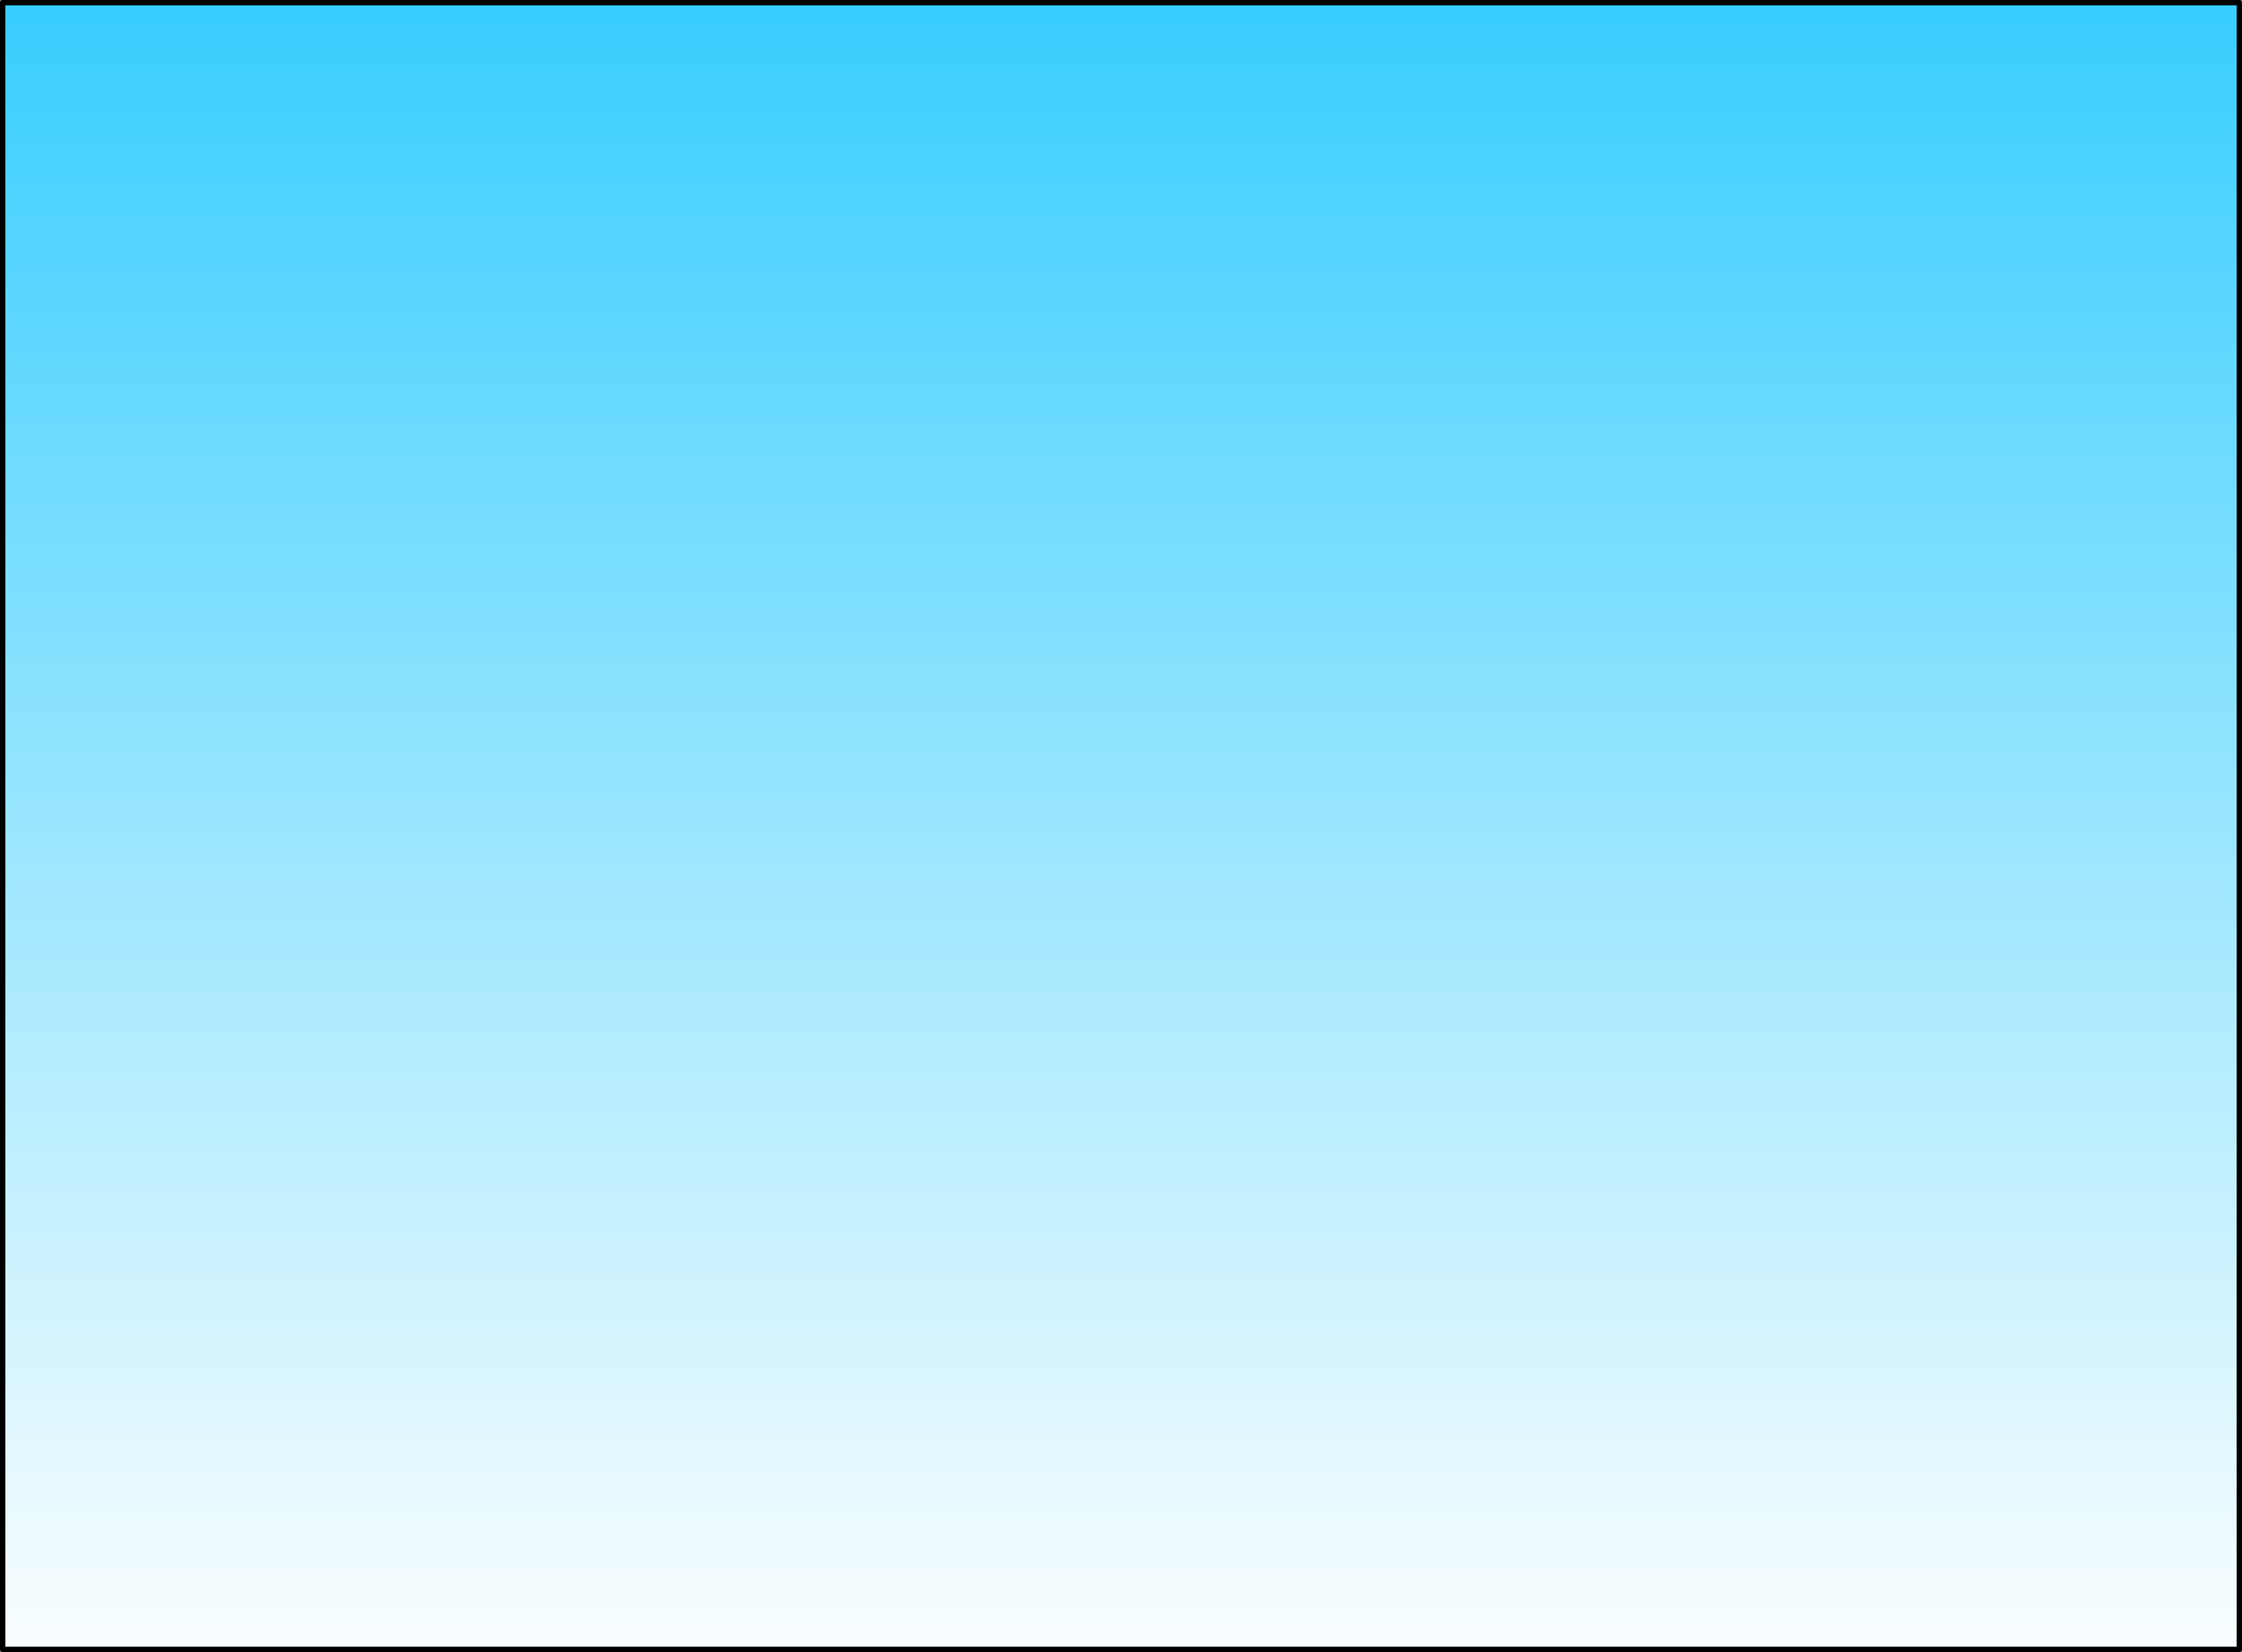 <?xml version="1.0" encoding="UTF-8" standalone="no"?>
<svg xmlns:xlink="http://www.w3.org/1999/xlink" height="307.95px" width="417.95px" xmlns="http://www.w3.org/2000/svg">
  <rect width="100%" height="100%" fill="#808080" stroke="none"/>
  <g transform="matrix(1.0, 0.0, 0.0, 1.0, 205.5, 145.05)">
    <path d="M211.95 162.4 L-205.0 162.4 -205.0 -144.55 211.95 -144.55 211.95 162.4" fill="url(#gradient0)" fill-rule="evenodd" stroke="none"/>
    <path d="M211.95 162.4 L-205.0 162.4 -205.0 -144.55 211.95 -144.55 211.95 162.4 Z" fill="none" stroke="#000000" stroke-linecap="round" stroke-linejoin="round" stroke-width="1.0"/>
  </g>
  <defs>
    <linearGradient gradientTransform="matrix(0.0, 0.197, -0.105, 0.0, 3.45, 8.9)" gradientUnits="userSpaceOnUse" id="gradient0" spreadMethod="pad" x1="-819.2" x2="819.2">
      <stop offset="0.0" stop-color="#33ccff"/>
      <stop offset="1.0" stop-color="#ffffff"/>
    </linearGradient>
  </defs>
</svg>
